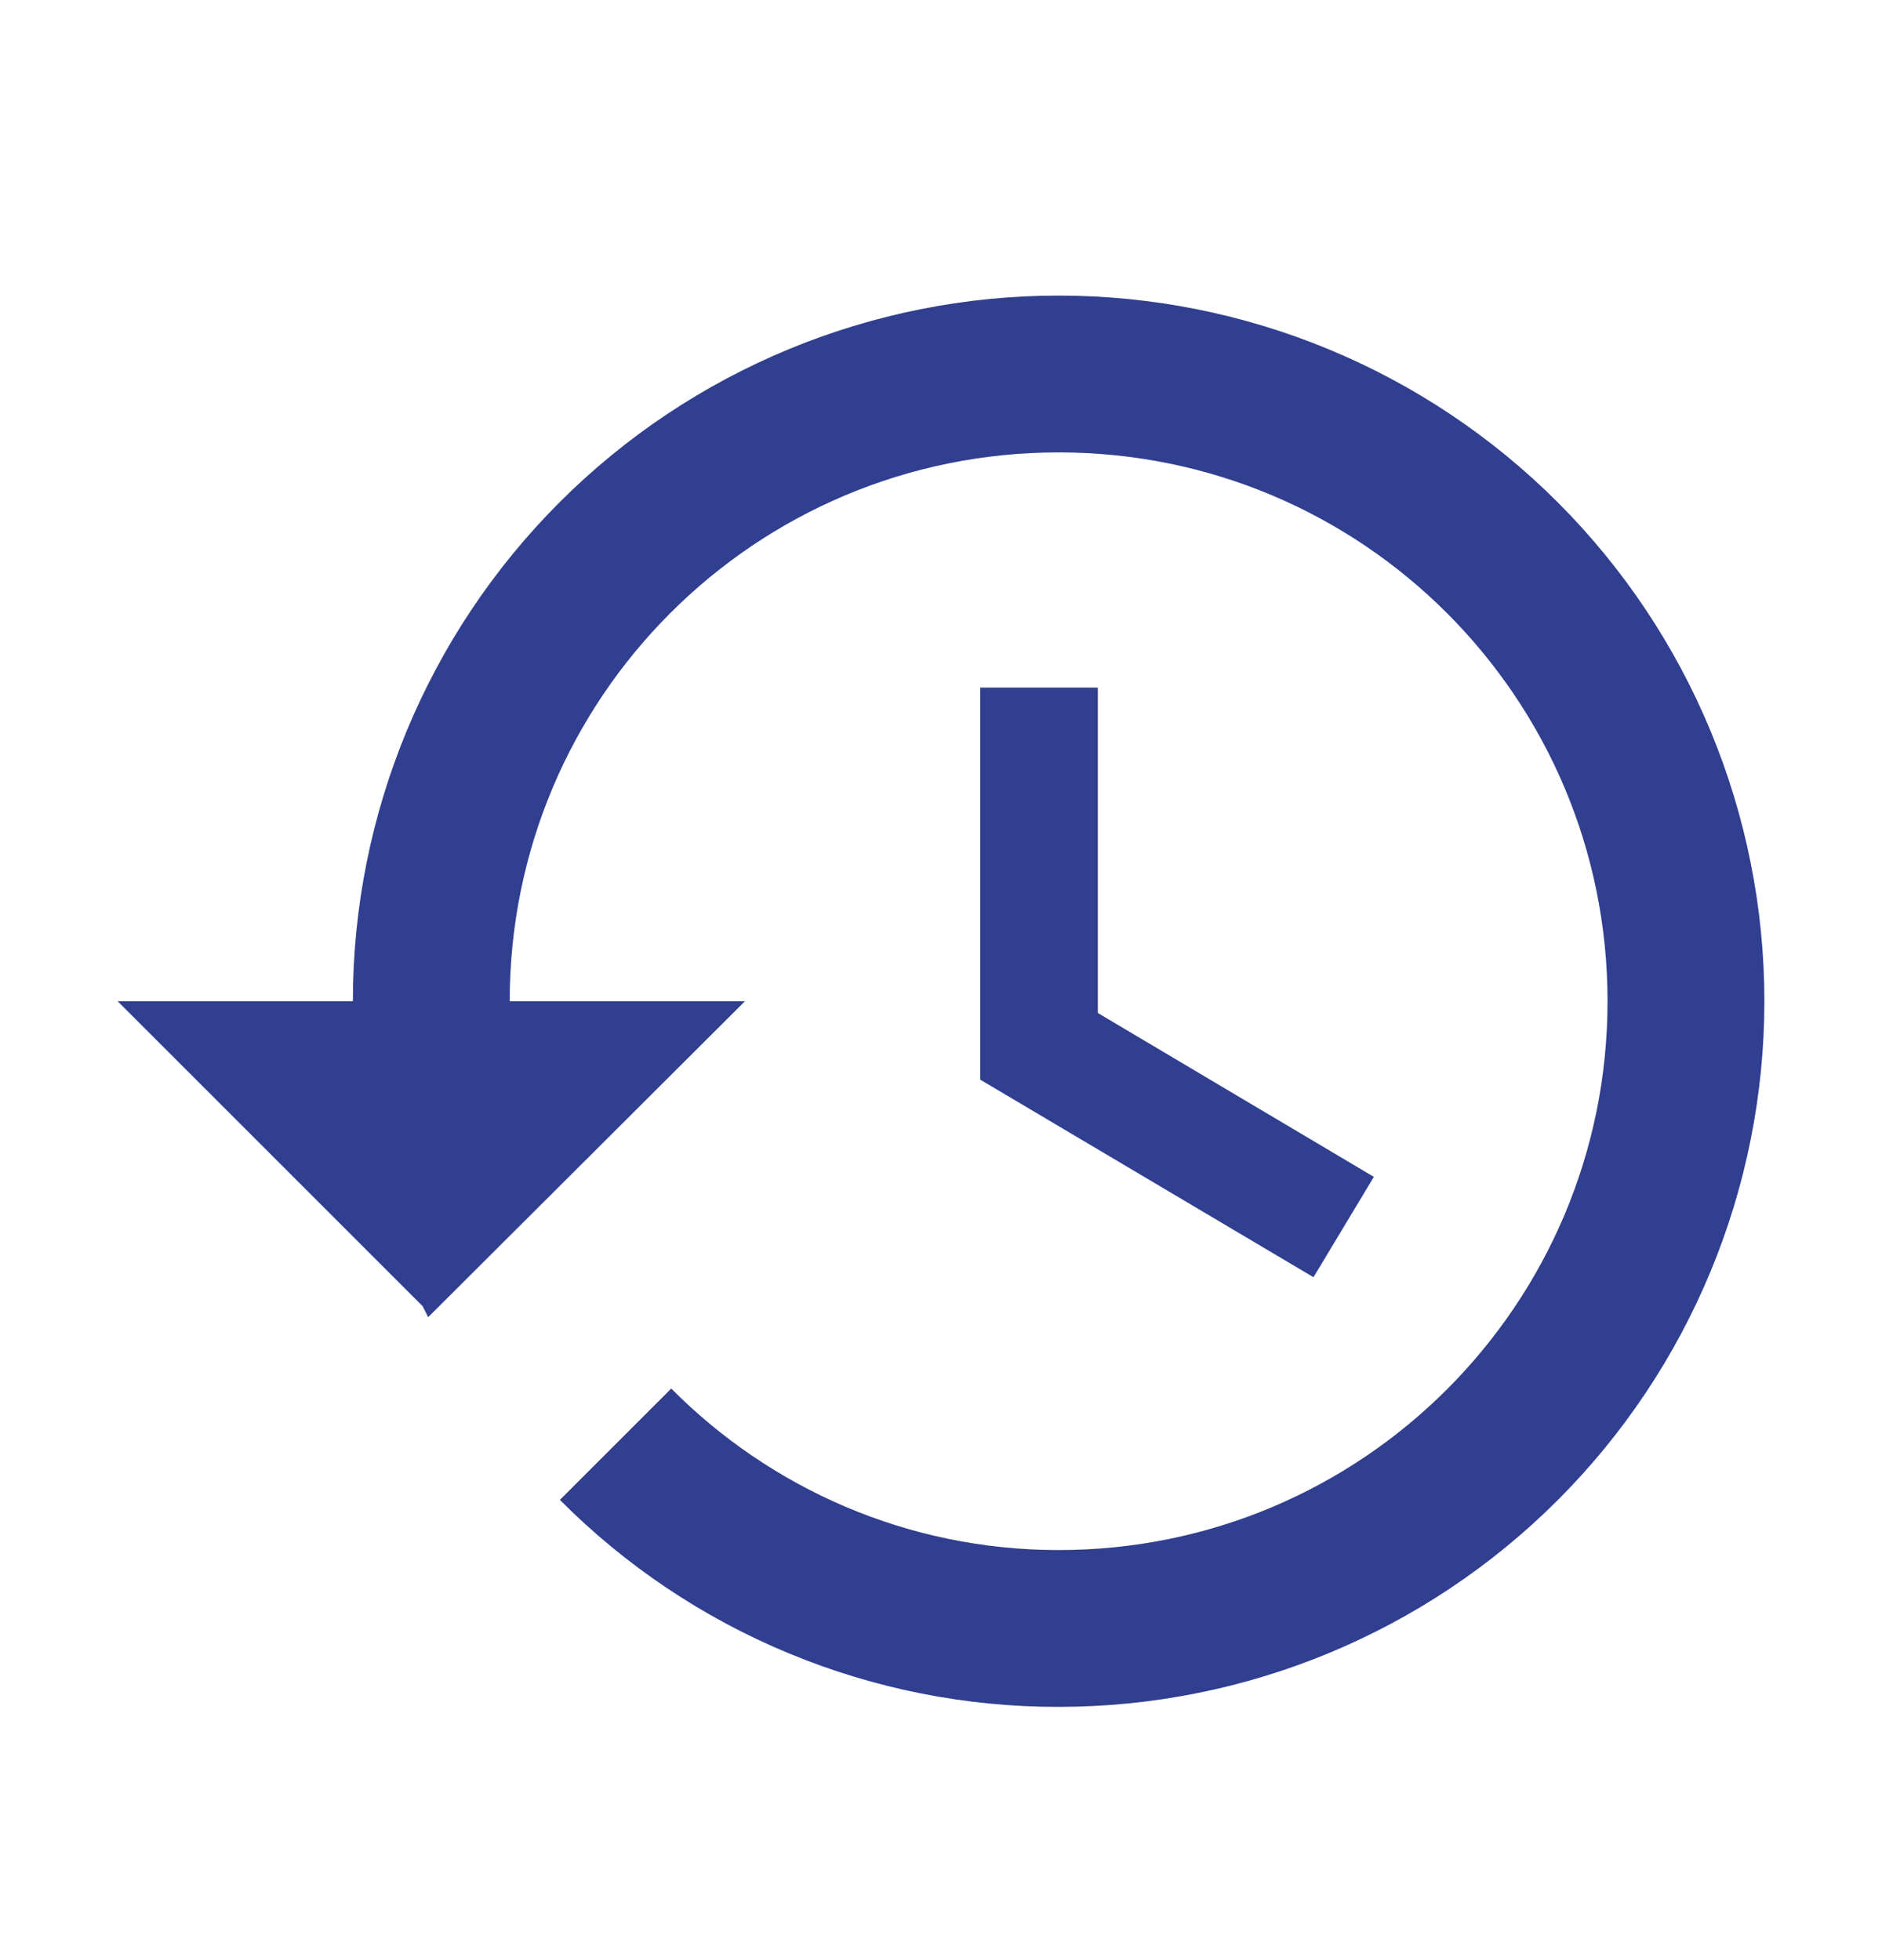 <svg width="24" height="25" viewBox="0 0 24 25" fill="none" xmlns="http://www.w3.org/2000/svg">
<path d="M13.5 3.77C11.113 3.77 8.824 4.718 7.136 6.406C5.448 8.094 4.5 10.383 4.5 12.77H1.5L5.39 16.66L5.46 16.8L9.5 12.77H6.5C6.5 8.9 9.63 5.77 13.5 5.77C17.37 5.77 20.5 8.9 20.5 12.77C20.5 16.64 17.37 19.77 13.5 19.77C11.57 19.77 9.82 18.98 8.56 17.71L7.14 19.13C7.973 19.968 8.964 20.633 10.056 21.086C11.148 21.539 12.318 21.772 13.5 21.77C15.887 21.77 18.176 20.822 19.864 19.134C21.552 17.446 22.5 15.157 22.5 12.77C22.5 10.383 21.552 8.094 19.864 6.406C18.176 4.718 15.887 3.77 13.5 3.77ZM12.5 8.77V13.77L16.75 16.29L17.52 15.01L14 12.92V8.77H12.5Z" fill="#303F8F"/>
</svg>
